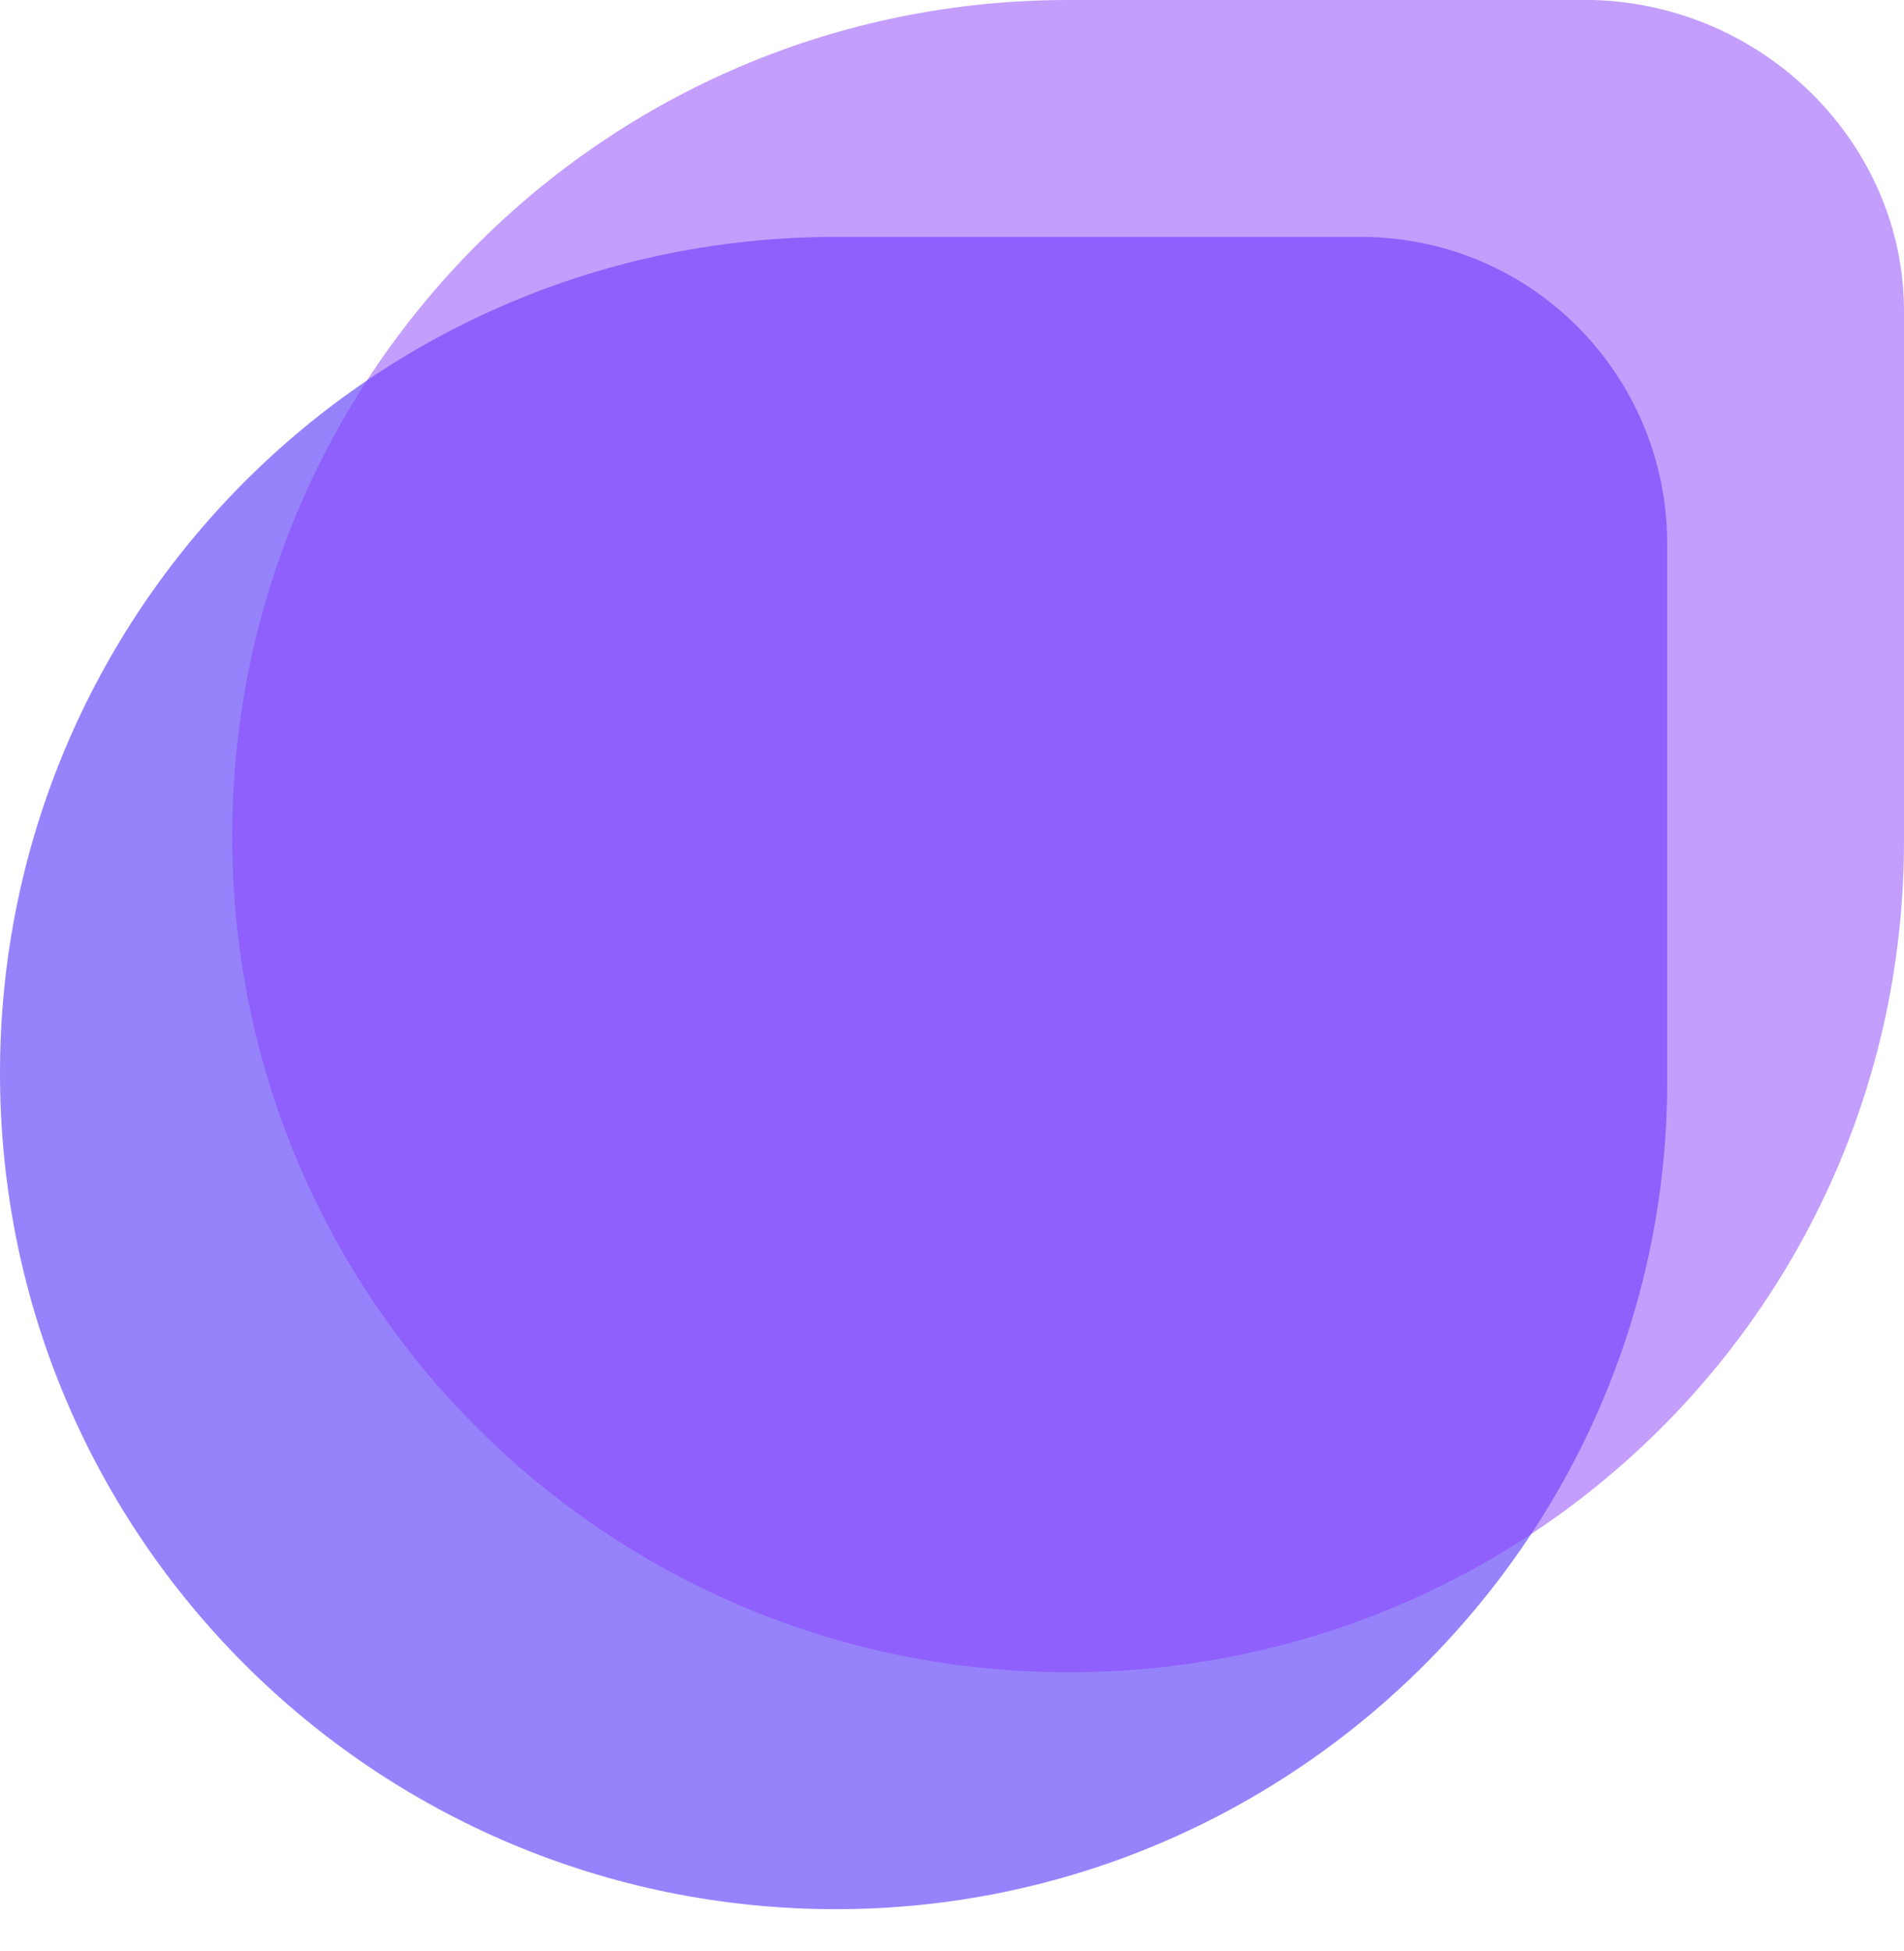<svg width="41" height="42" viewBox="0 0 41 42" fill="none" xmlns="http://www.w3.org/2000/svg">
<path opacity="0.65" d="M18 41.1C8.1 41.1 0 33.1 0 23.1C0 13.2 8 5.1 18 5.1H29.3C33 5.1 35.9 8.1 35.9 11.7V23.1C36 33 27.9 41.1 18 41.1Z" fill="#5F41FB"/>
<path opacity="0.5" d="M23 36C13.1 36 5 28 5 18C5 8.1 13 0 23 0H34.3C38 0.1 41 3.1 41 6.7V18.1C41 28 33 36 23 36Z" fill="#893EFB"/>
<!-- <path d="M17.2648 17.524V18.904H19.9648V20.692H17.2648V22.216H20.3248V24.1H14.9128V15.64H20.3248V17.524H17.2648ZM24.955 15.64C25.843 15.64 26.619 15.82 27.283 16.18C27.955 16.532 28.471 17.028 28.831 17.668C29.191 18.308 29.371 19.04 29.371 19.864C29.371 20.68 29.187 21.408 28.819 22.048C28.459 22.688 27.943 23.192 27.271 23.56C26.607 23.92 25.835 24.1 24.955 24.1H21.607V15.64H24.955ZM24.775 22.024C25.463 22.024 26.003 21.836 26.395 21.46C26.787 21.084 26.983 20.552 26.983 19.864C26.983 19.168 26.787 18.632 26.395 18.256C26.003 17.872 25.463 17.68 24.775 17.68H23.959V22.024H24.775Z" fill="#141727" fill-opacity="0.65"/> -->
</svg>
